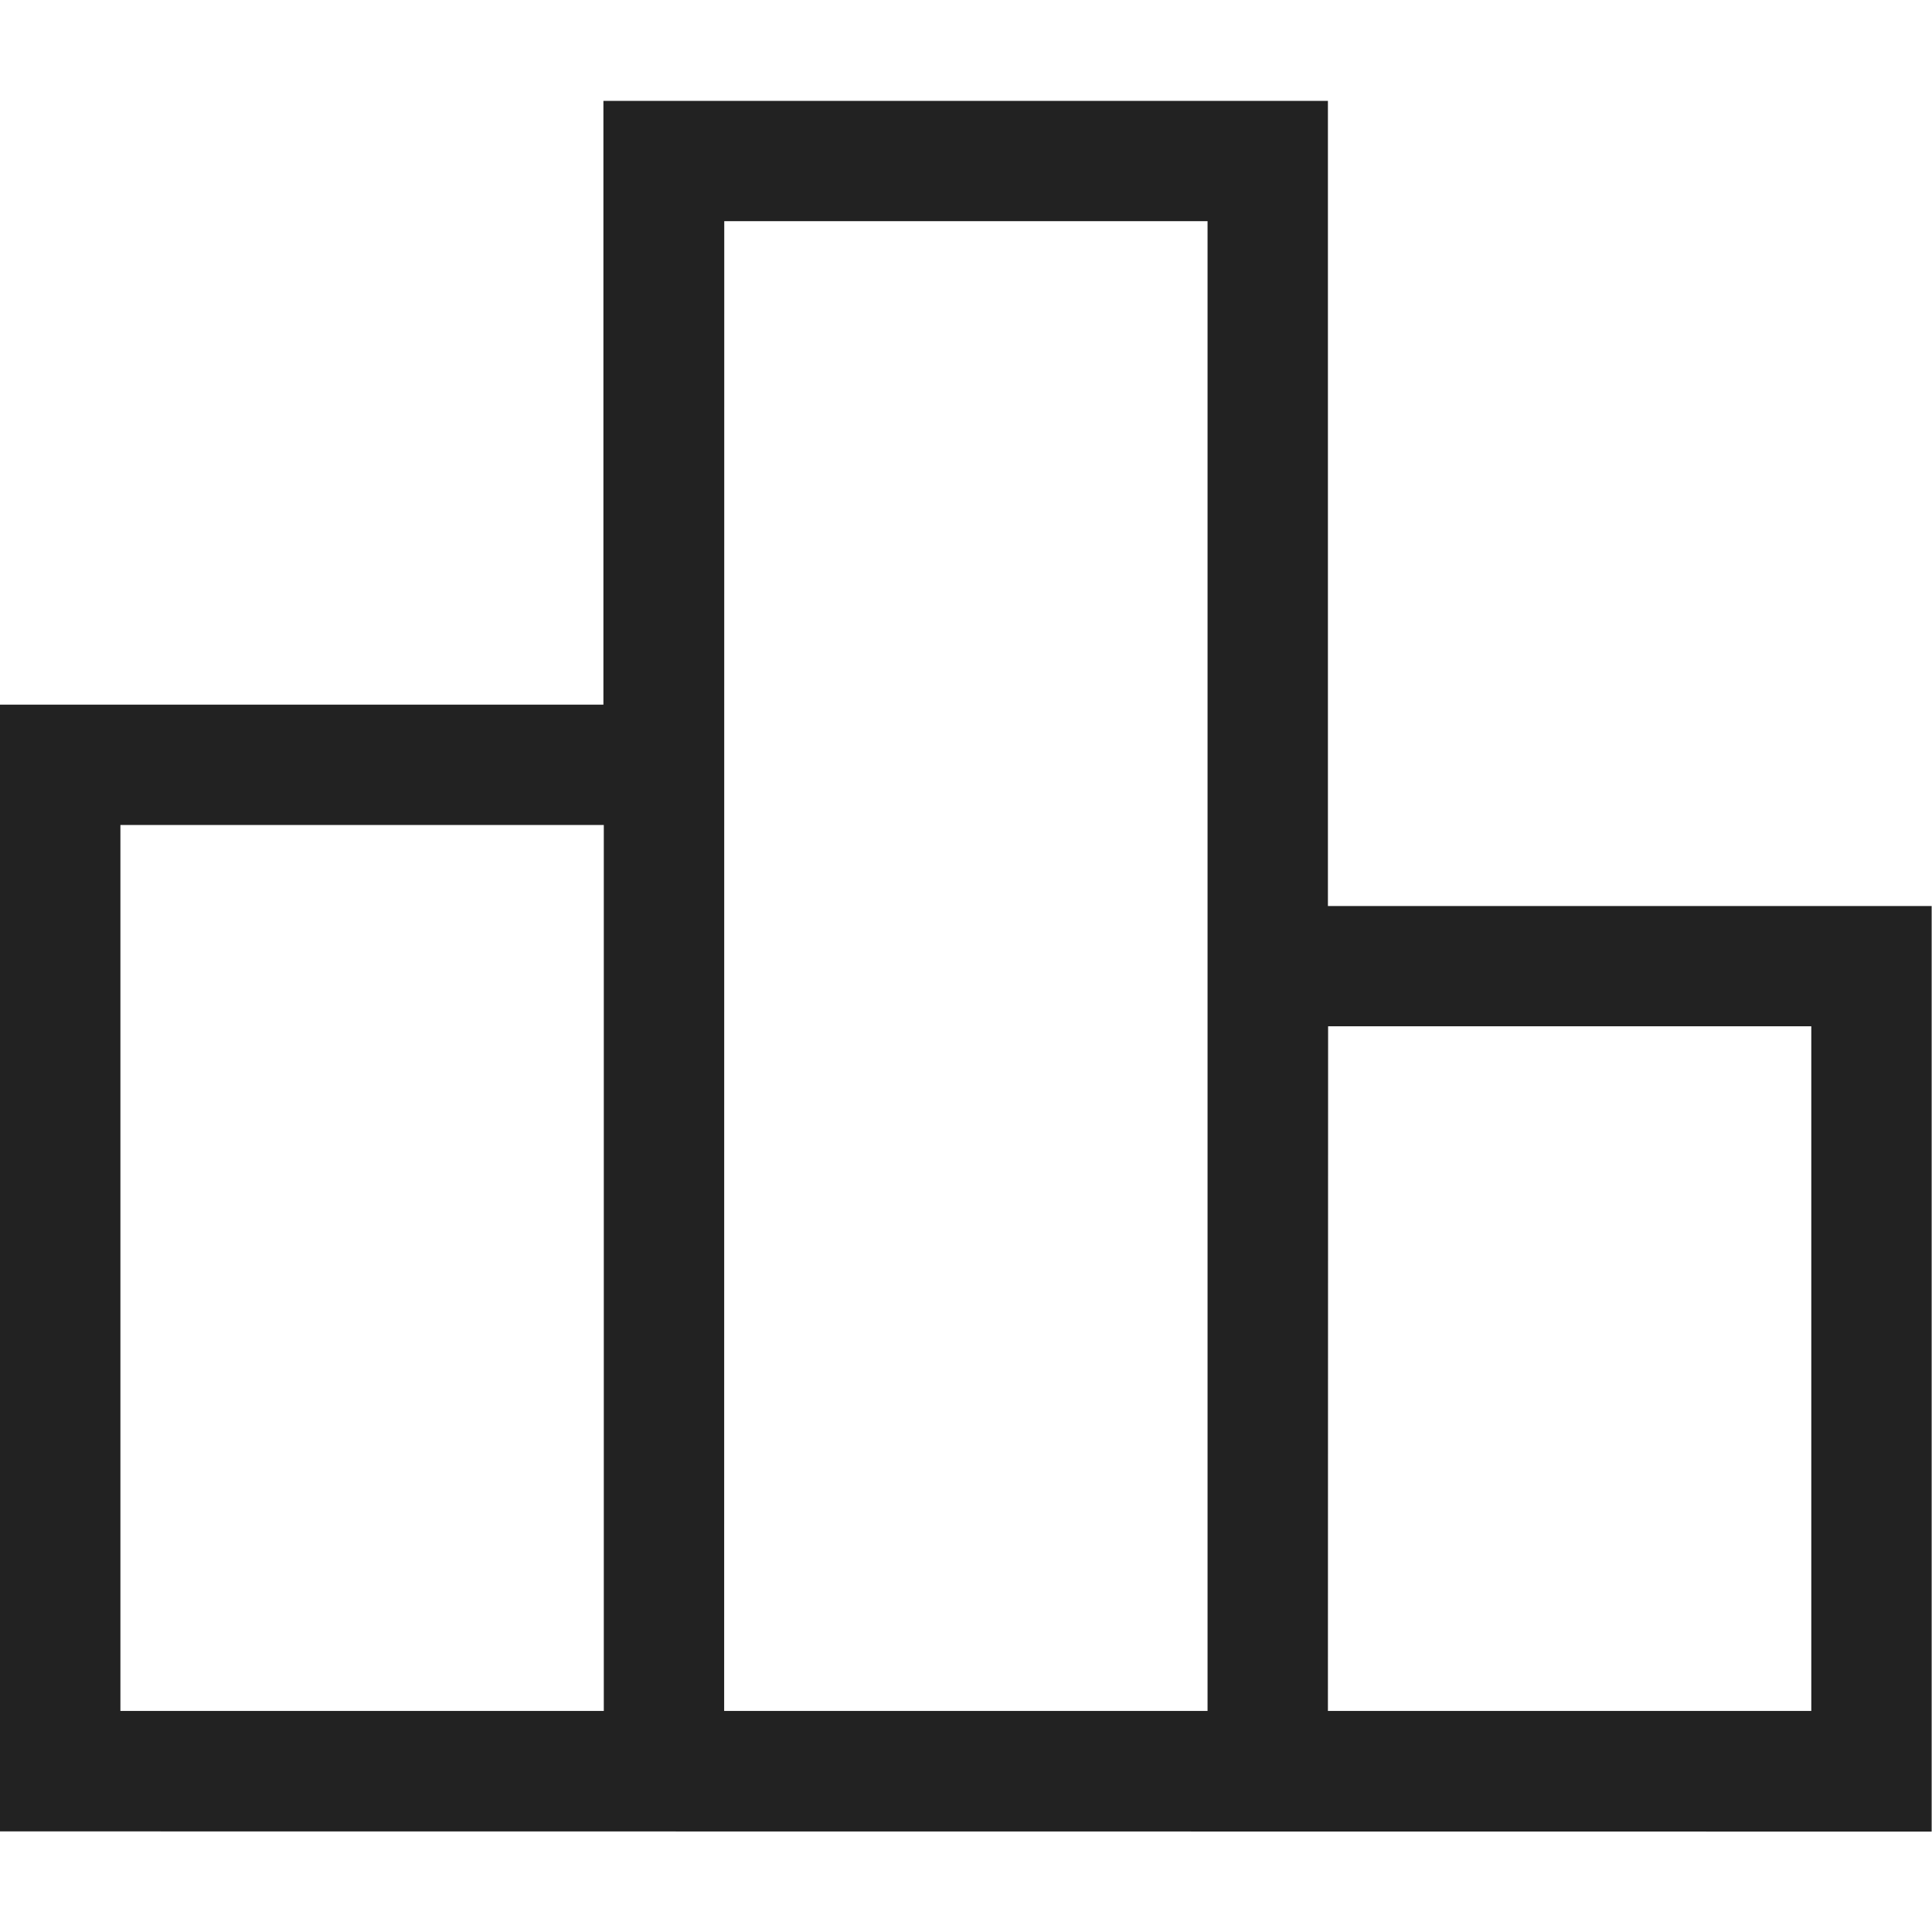 <svg xmlns="http://www.w3.org/2000/svg" width="40" height="40"><defs><clipPath id="a"><path transform="translate(213.184 568.253)" fill="none" stroke="#dedede" d="M0 0h40v40H0z"/></clipPath></defs><g transform="translate(-213.184 -568.253)" clip-path="url(#a)"><path d="M215.677 603.676h10.008v-18.342h-10.008zm12.5 0h10.008v-30.844h-10.006zm12.5 0h10.008v-14.175h-10.004zm-27.5 2.494v-23.328h12.5v-12.5h15v16.669h12.5v19.163z" fill="#222"/></g></svg>